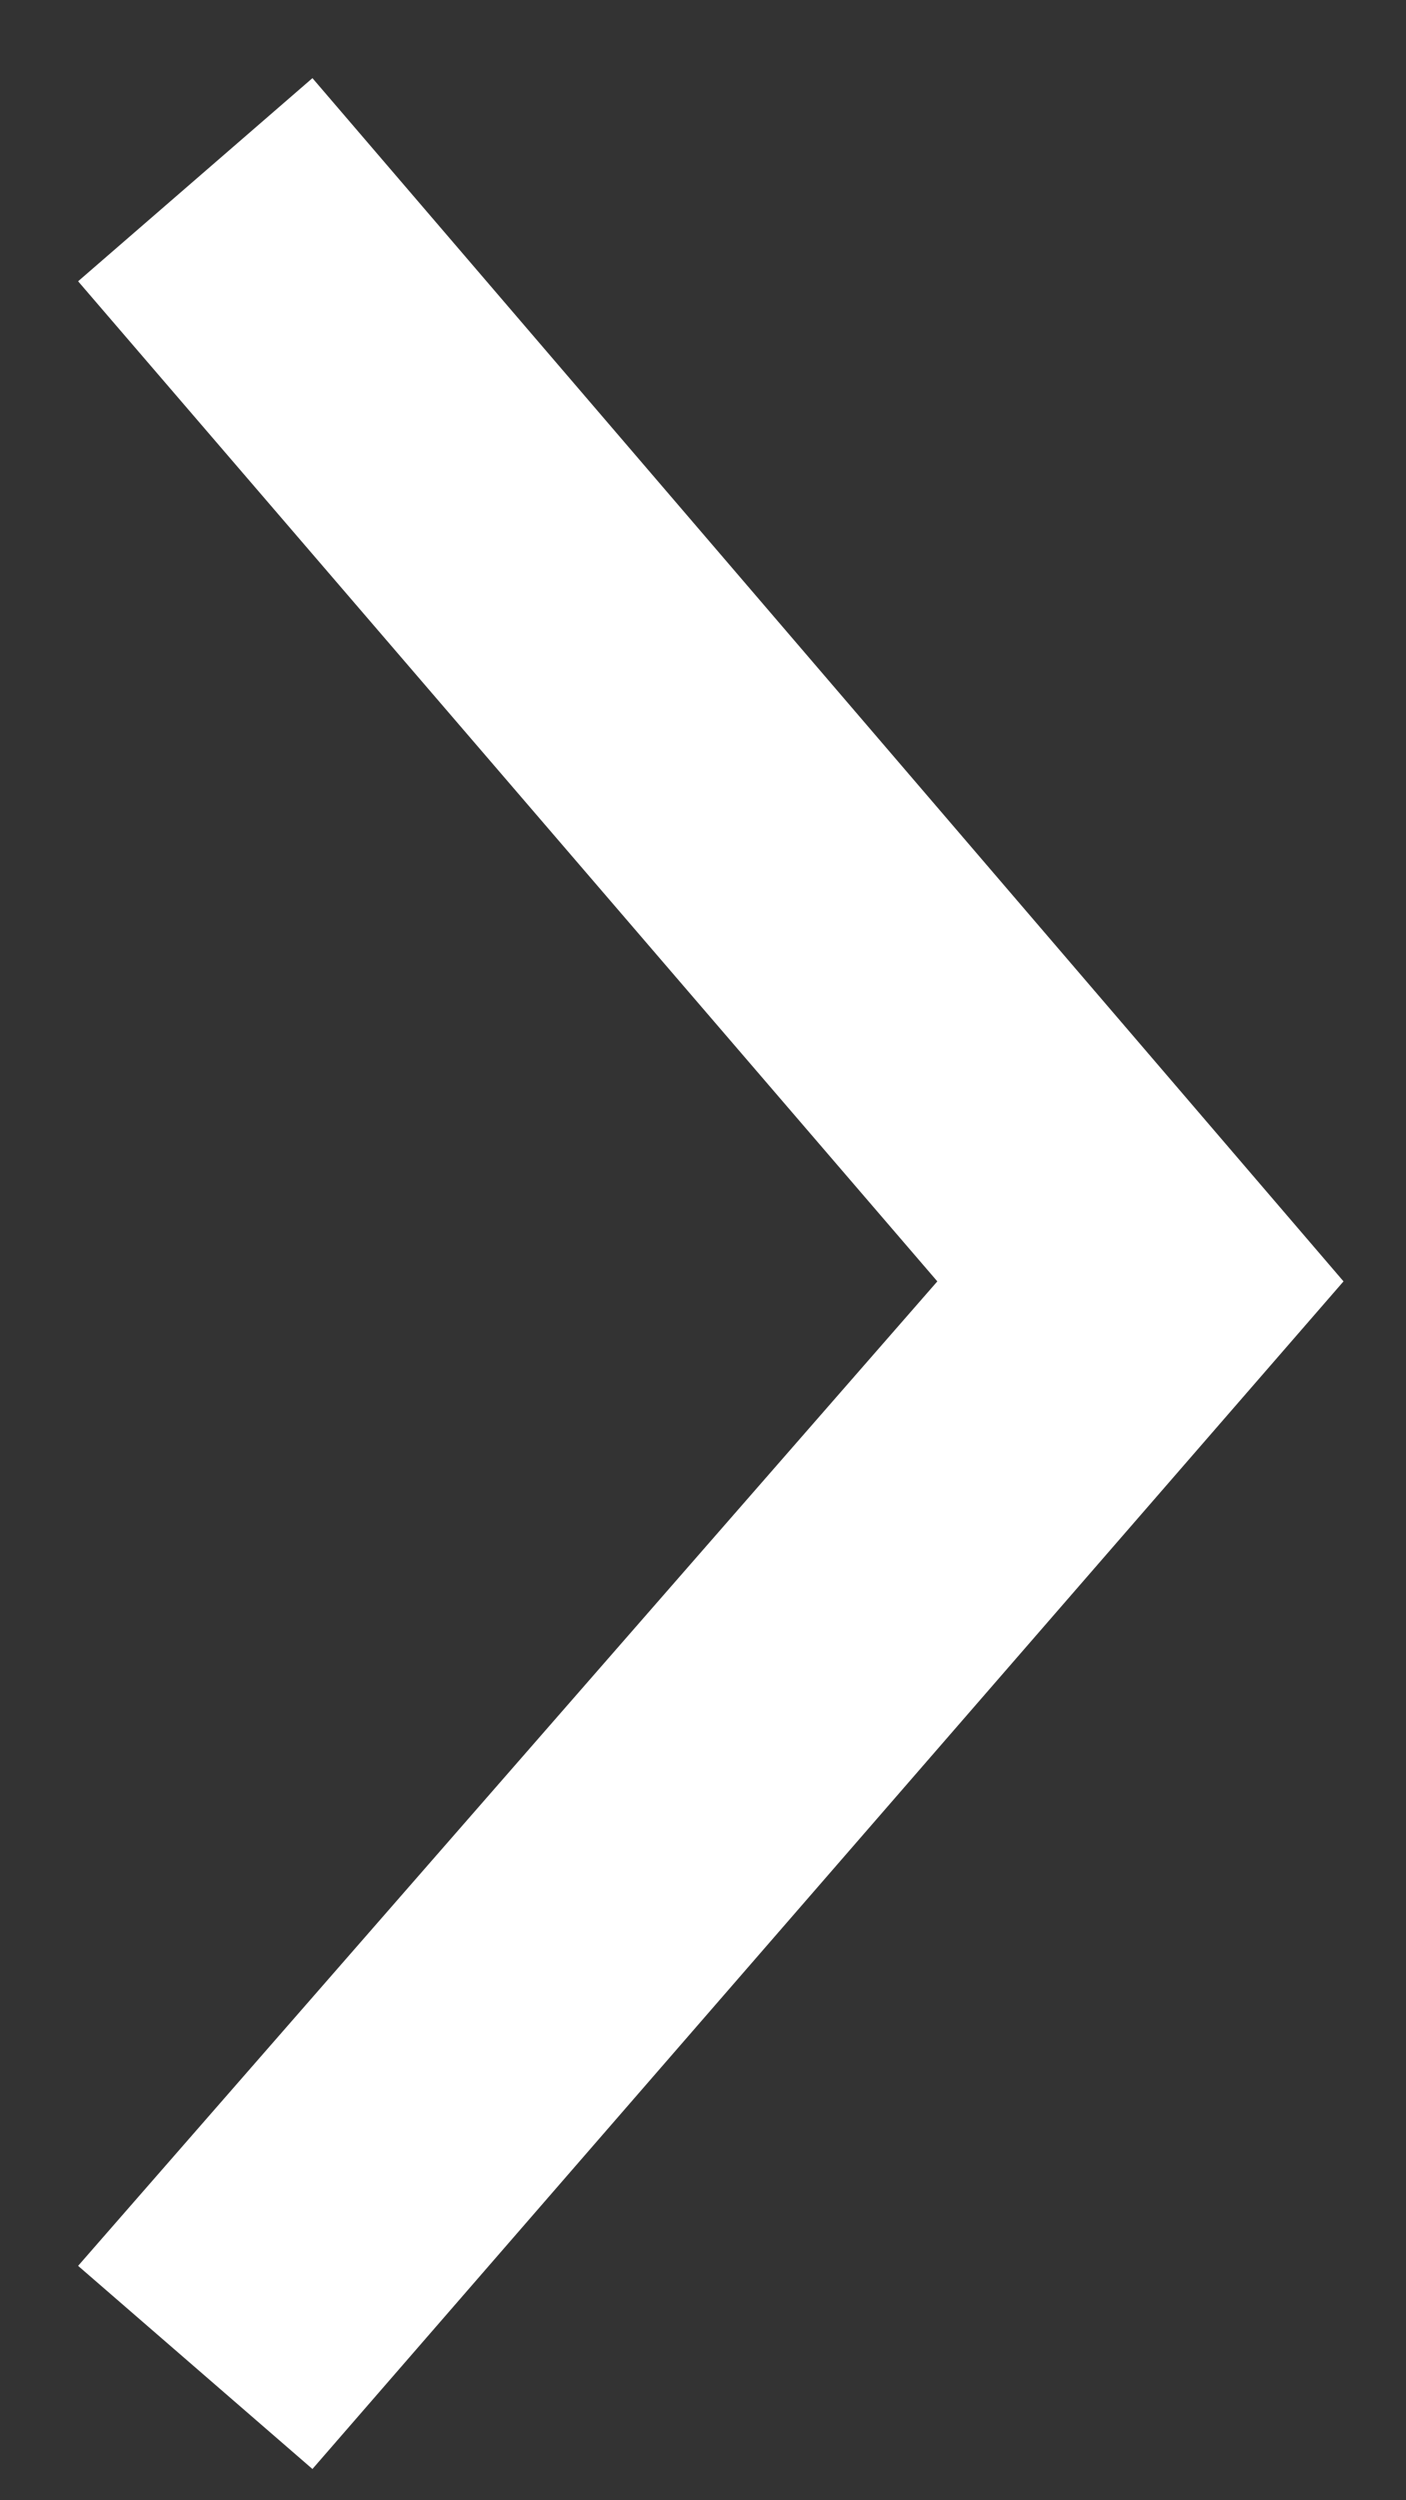 <?xml version="1.0" encoding="utf-8"?>
<!-- Generator: Adobe Illustrator 23.0.3, SVG Export Plug-In . SVG Version: 6.00 Build 0)  -->
<svg version="1.1" id="Layer_1" xmlns="http://www.w3.org/2000/svg" xmlns:xlink="http://www.w3.org/1999/xlink" x="0px" y="0px"
	 width="9px" height="16px" viewBox="0 0 9 16" style="enable-background:new 0 0 9 16;" xml:space="preserve">
<rect x="0" y="0" width="9" height="16" fill="#333333" stroke="none"/>
<style type="text/css">
	.st0{fill:#FFFFFF;}
</style>
<title>Group 2 Copy 2</title>
<desc>Created with Sketch.</desc>
<g id="Symbols">
	<g transform="translate(-20, -15)">
		<g id="Group-2-Copy-2">
			<g transform="translate(21, 16)">
				<g id="Group-3">
					<g id="Group-6">
						<polygon class="st0" points="1,-0.5 7.6,7.2 1,14.8 -0.5,13.5 5,7.2 -0.5,0.8 						"/>
					</g>
				</g>
			</g>
		</g>
	</g>
</g>
</svg>
